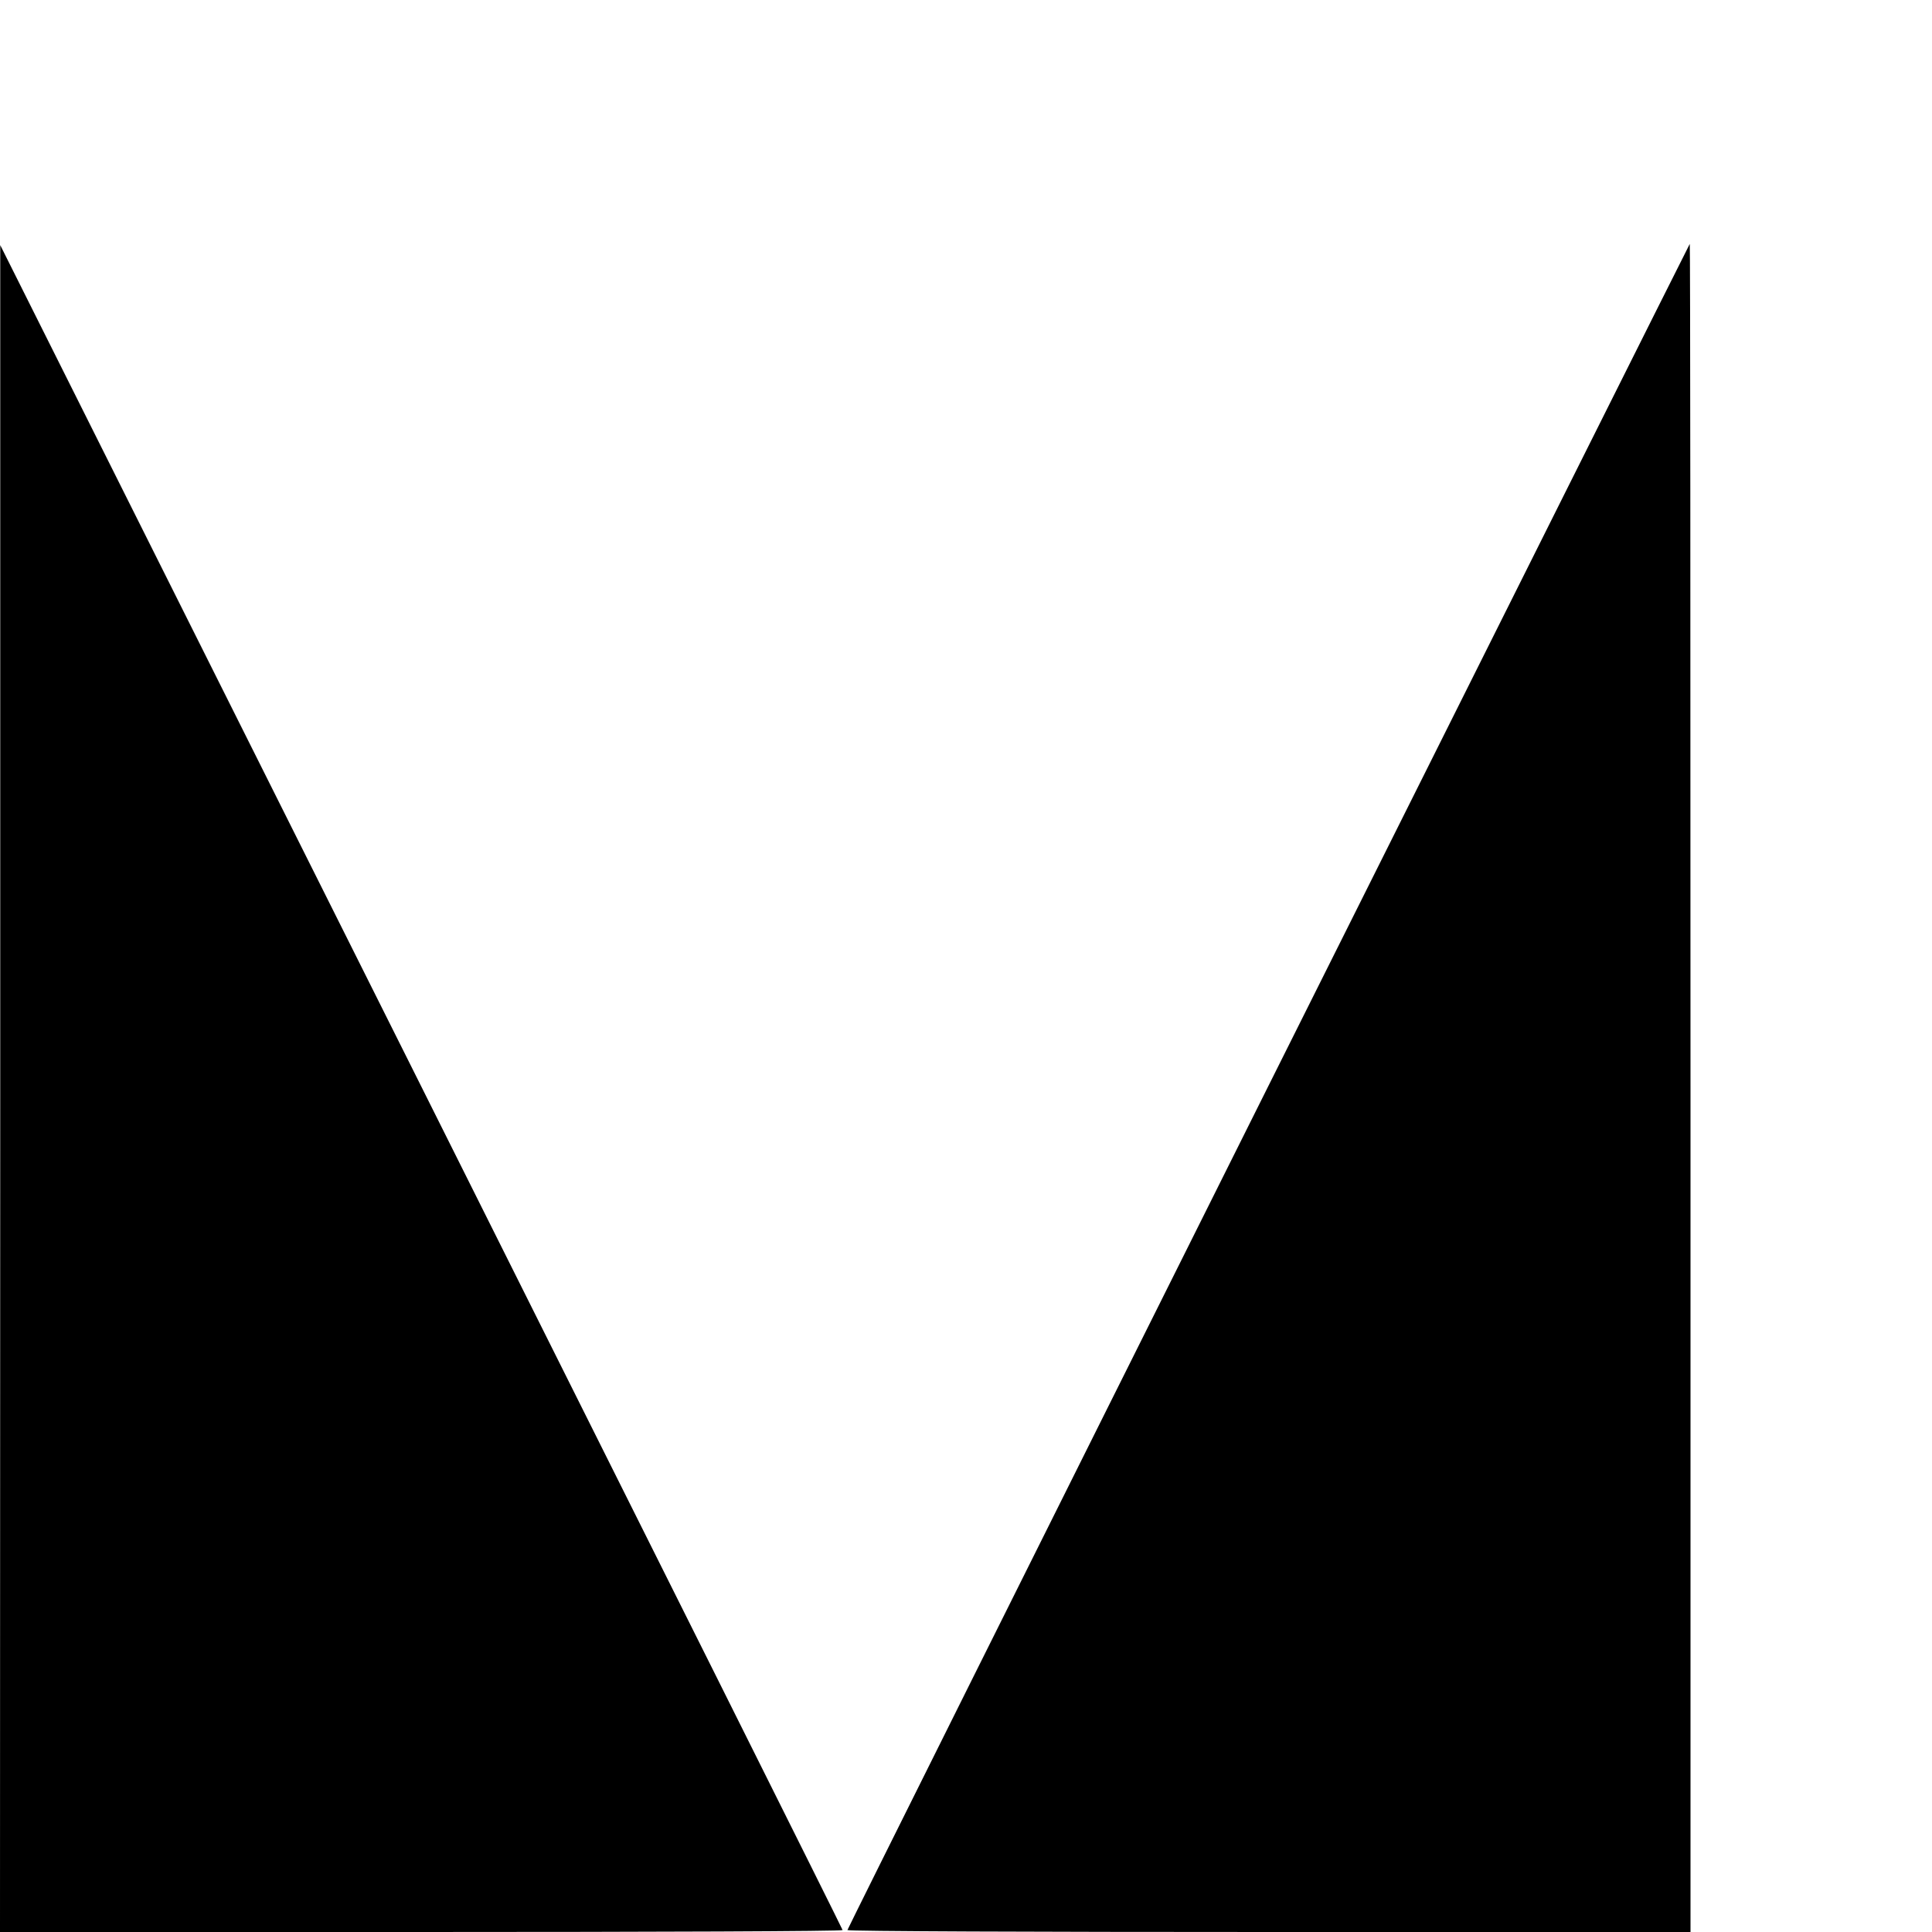 <?xml version="1.0" standalone="no"?>
<!DOCTYPE svg PUBLIC "-//W3C//DTD SVG 20010904//EN"
 "http://www.w3.org/TR/2001/REC-SVG-20010904/DTD/svg10.dtd">
<svg version="1.0" xmlns="http://www.w3.org/2000/svg"
 width="16pt" height="16pt" viewBox="0 0 16 16"
 preserveAspectRatio="xMidYMid meet">
<g transform="translate(0,16) scale(0.002,-0.002)"
fill="#000000" stroke="none">
<path d="M5252 3503 c-959 -1919 -1743 -3491 -1743 -3495 1 -5 786 -8 1746 -8
l1745 0 0 3495 c0 1922 -1 3495 -3 3495 -1 0 -786 -1569 -1745 -3487z"/>
<path d="M1 3493 l-1 -3493 1745 0 c960 0 1745 3 1744 8 0 4 -785 1575 -1744
3492 l-1744 3485 0 -3492z"/>
</g>
</svg>
